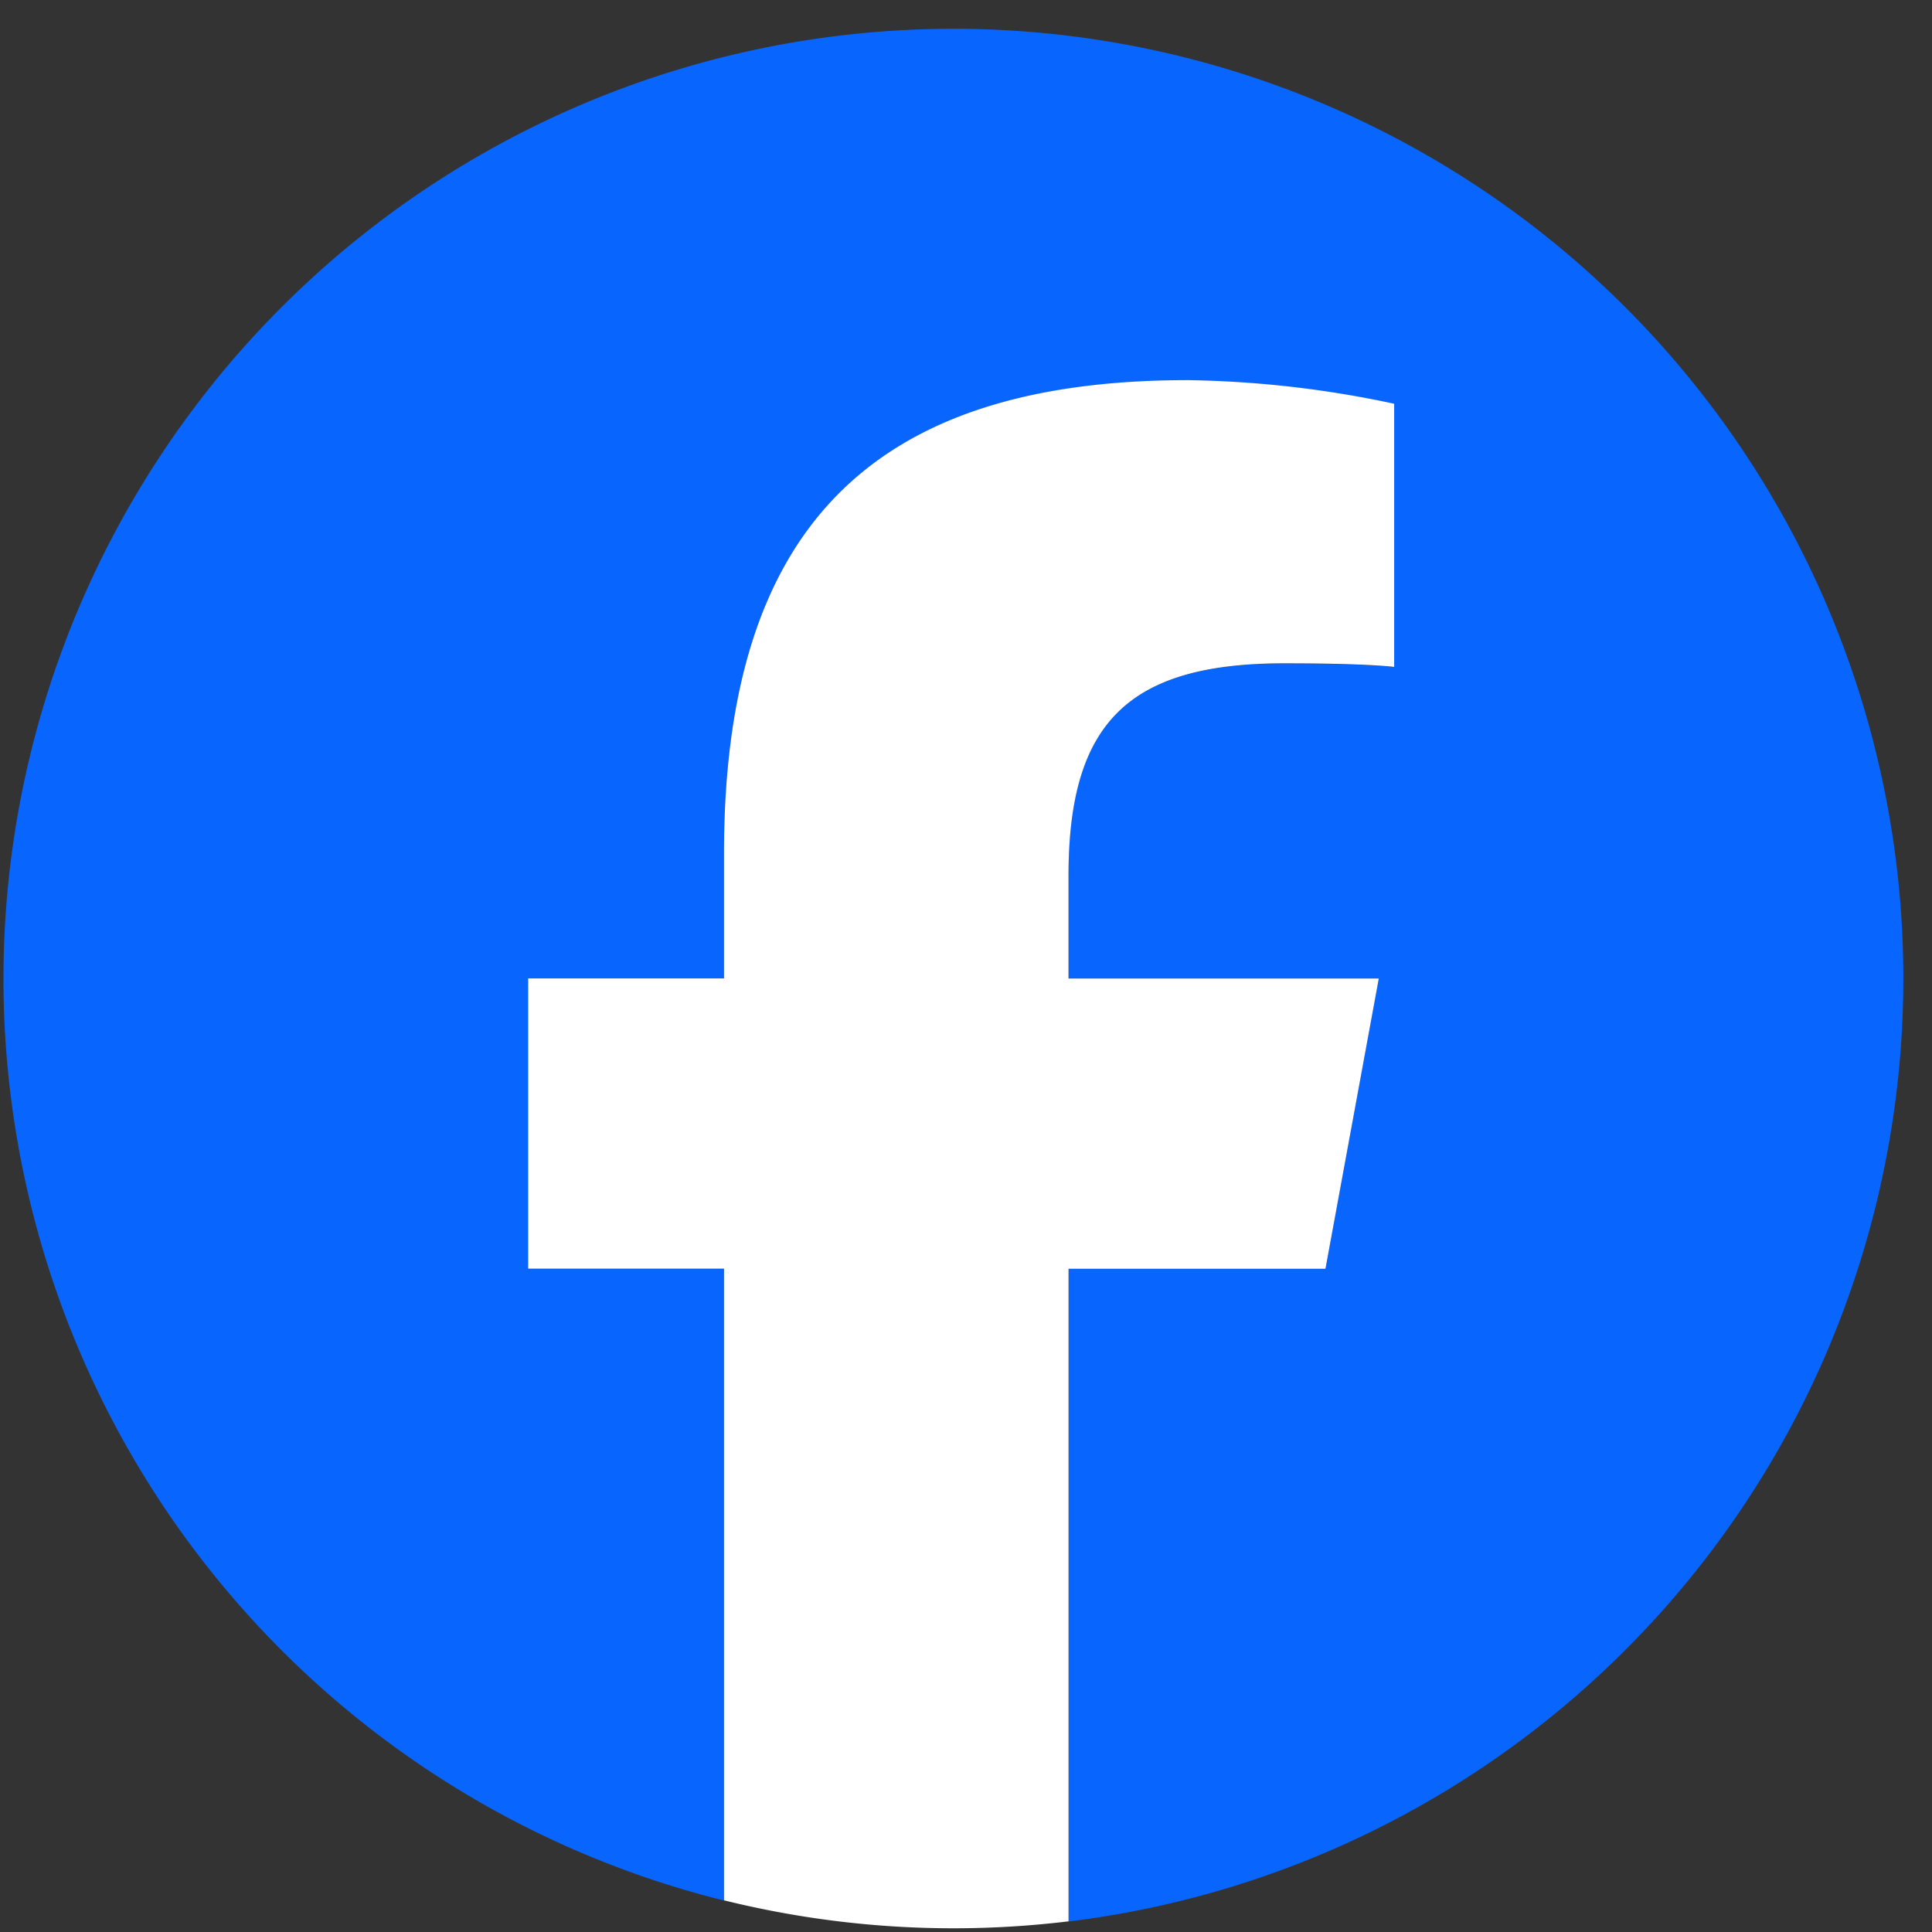 <svg xmlns="http://www.w3.org/2000/svg" xmlns:xlink="http://www.w3.org/1999/xlink" width="50" height="50" viewBox="0 0 50 50">
  <rect x="0" y="0" width="50" height="50" fill="#333333" stroke="none"/>
  <defs>
    <clipPath id="clip-path">
      <rect id="長方形_3034" data-name="長方形 3034" width="50" height="50" transform="translate(0 0)" fill="none"/>
    </clipPath>
  </defs>
  <g id="グループ_6086" data-name="グループ 6086" transform="translate(0.093 0.775)">
    <g id="グループ_5081" data-name="グループ 5081" transform="translate(-0.093 -0.776)" clip-path="url(#clip-path)">
      <path id="パス_43364" data-name="パス 43364" d="M49.167,24.584a24.584,24.584,0,1,0-30.523,23.86V32.1H13.576V24.584h5.069V21.347c0-8.368,3.787-12.246,12-12.246a27.106,27.106,0,0,1,5.344.611v6.81c-.58-.061-1.588-.092-2.84-.092-4.031,0-5.589,1.527-5.589,5.5v2.657h8.03L34.212,32.1h-6.65V48.987a24.587,24.587,0,0,0,21.605-24.4" transform="translate(0.091 0.742)" fill="#0866ff"/>
      <path id="パス_43365" data-name="パス 43365" d="M158.691,115.543l1.38-7.512h-8.03v-2.657c0-3.97,1.557-5.5,5.588-5.5,1.252,0,2.26.03,2.84.092v-6.81a27.107,27.107,0,0,0-5.344-.611c-8.215,0-12,3.878-12,12.246v3.237h-5.069v7.512h5.069v16.347a24.722,24.722,0,0,0,8.917.544V115.543Z" transform="translate(-124.388 -82.706)" fill="#fff"/>
    </g>
  </g>
</svg>
